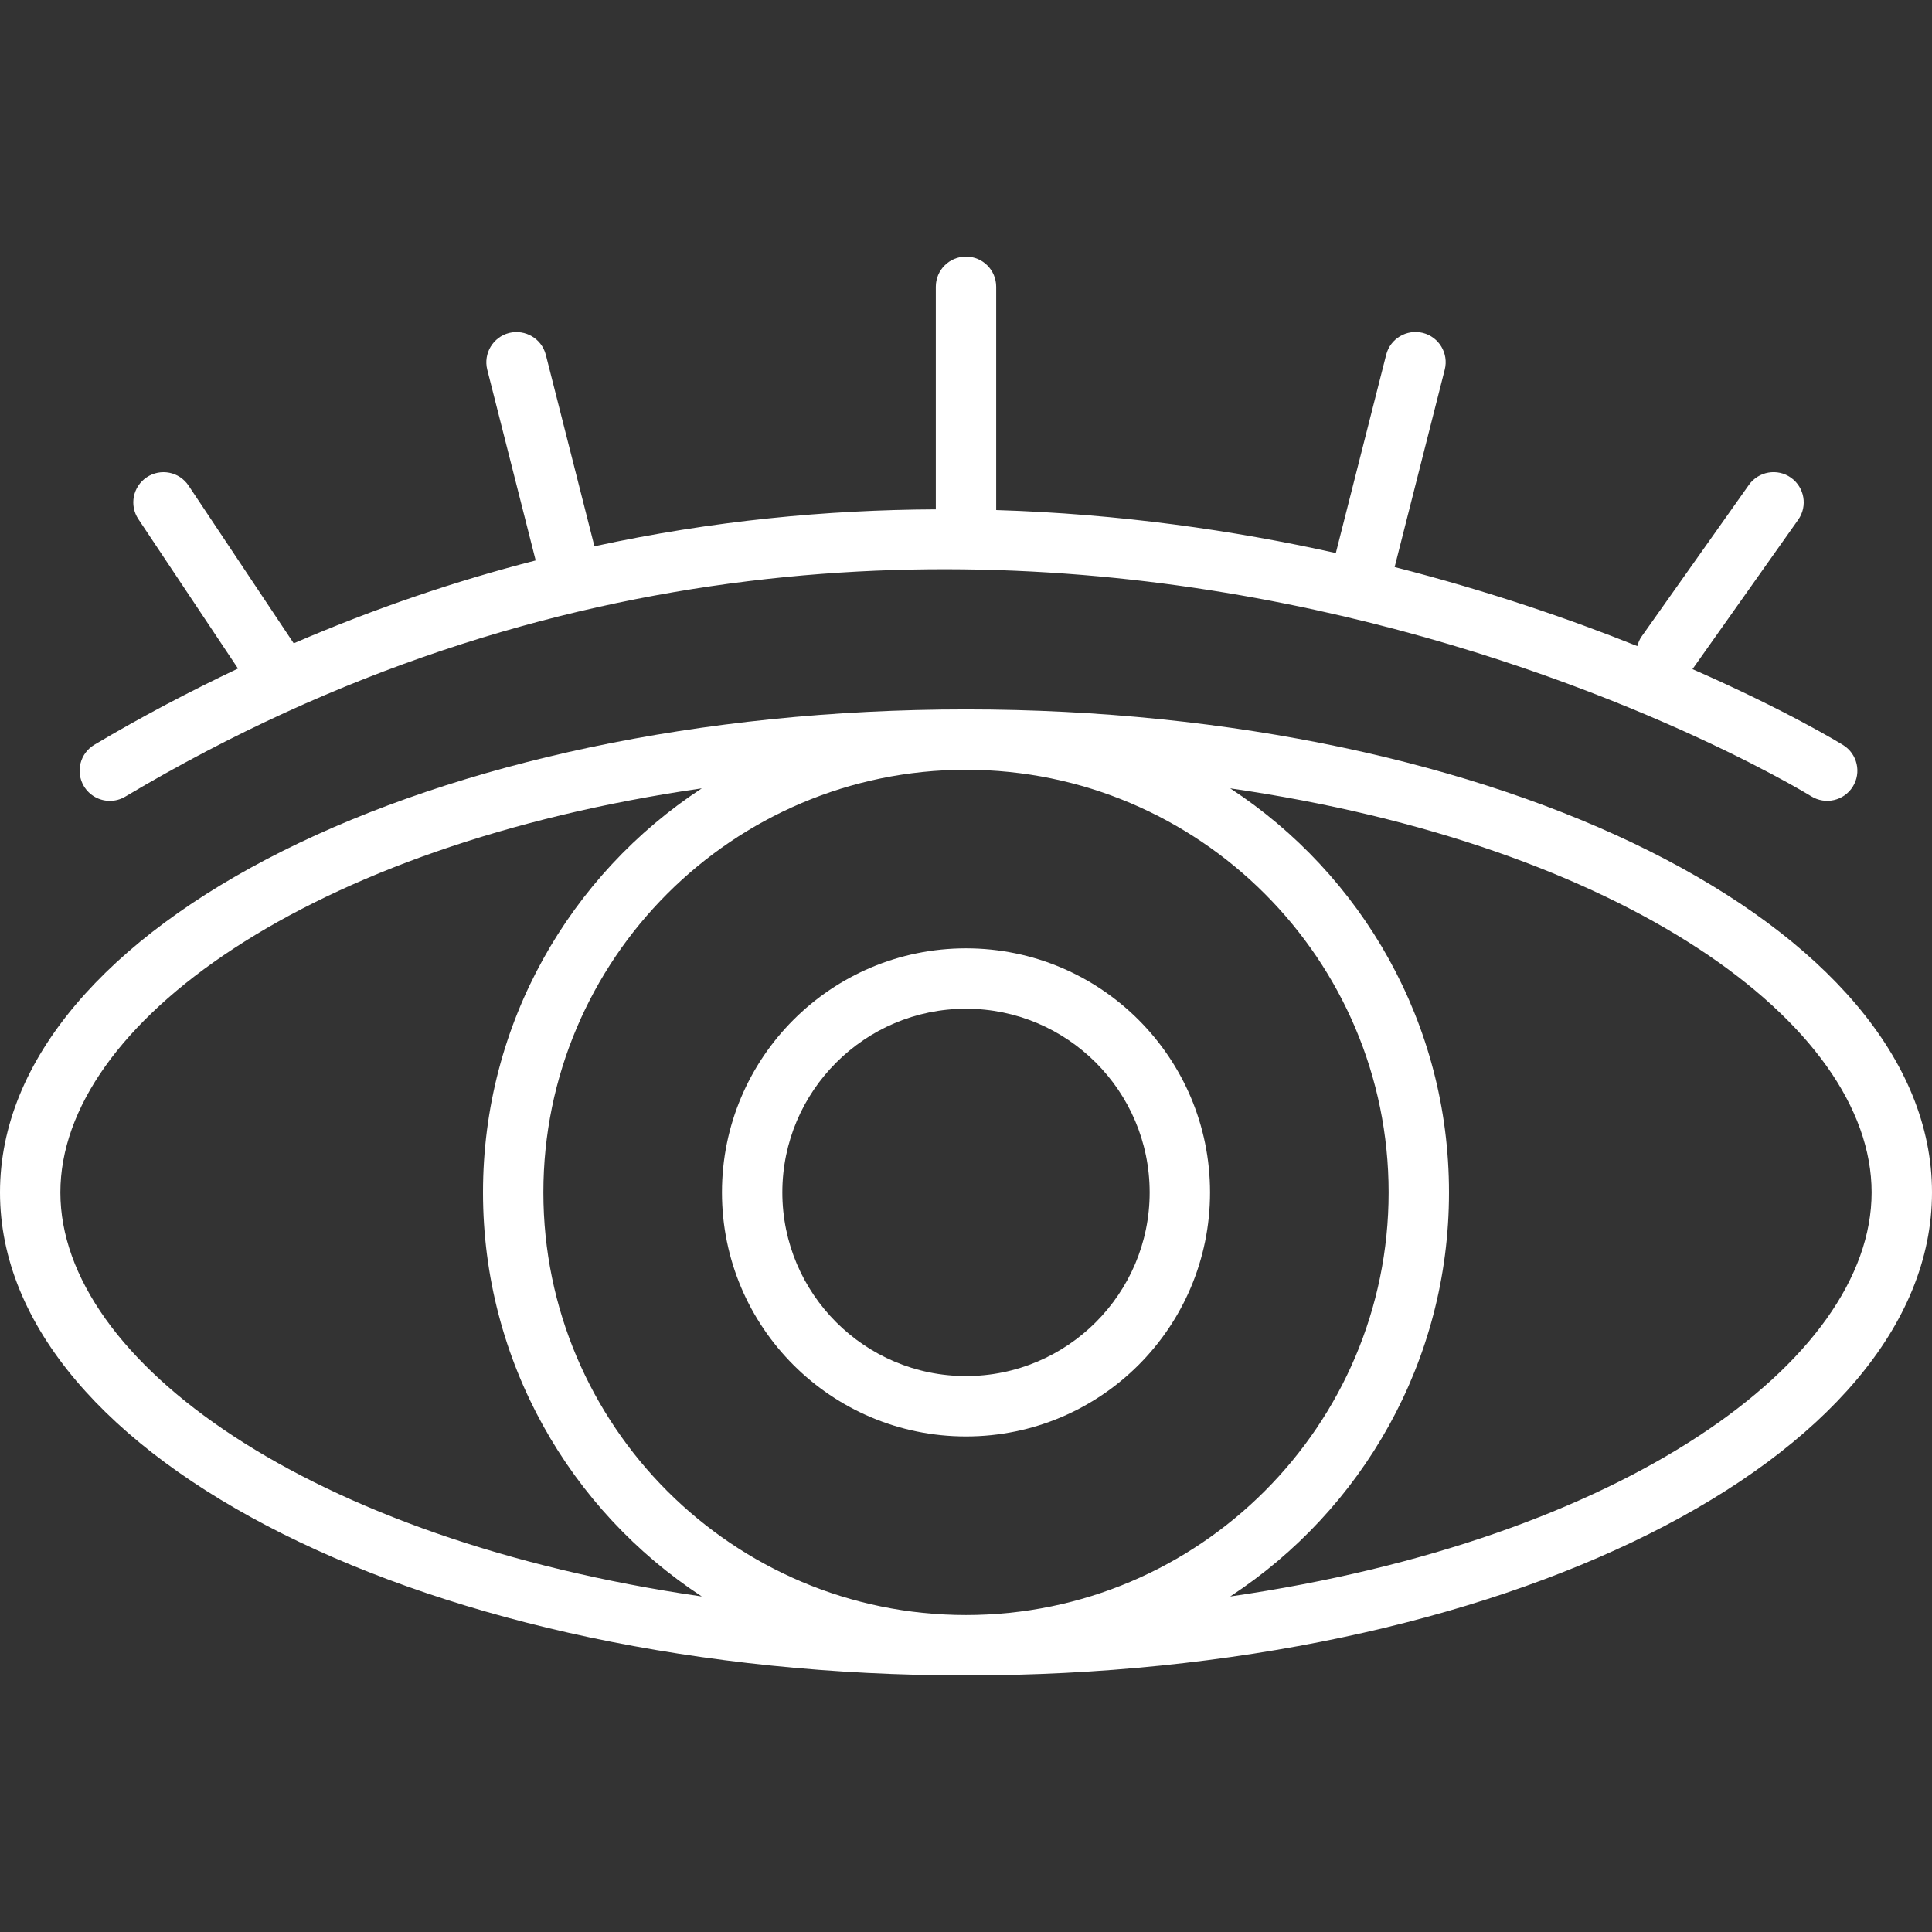 <?xml version="1.0" encoding="utf-8"?>
<!-- Generator: Adobe Illustrator 19.1.0, SVG Export Plug-In . SVG Version: 6.00 Build 0)  -->
<svg version="1.1" id="Layer_1" xmlns="http://www.w3.org/2000/svg" xmlns:xlink="http://www.w3.org/1999/xlink" x="0px" y="0px"
	 viewBox="0 0 64 64" enable-background="new 0 0 64 64" xml:space="preserve" fill="#ffffff">
<rect x="0" y="0" width="64" height="64" fill="#333333" stroke="none"/>
<g id="Eye">
	<path d="M3.639,26.53c0.174,0,0.351-0.045,0.511-0.141
		c28.312-16.855,55.574-0.182,55.847-0.012c0.469,0.291,1.085,0.152,1.378-0.316
		c0.294-0.468,0.152-1.085-0.315-1.378c-0.07-0.044-1.874-1.15-4.994-2.517
		l3.501-4.948c0.319-0.45,0.212-1.074-0.239-1.394
		c-0.449-0.319-1.074-0.211-1.394,0.239l-3.556,5.025
		c-0.069,0.098-0.11,0.206-0.14,0.315c-2.232-0.894-4.942-1.828-8.039-2.619
		l1.66-6.54c0.136-0.535-0.188-1.079-0.724-1.216
		c-0.536-0.133-1.08,0.188-1.216,0.724l-1.668,6.568
		c-3.394-0.755-7.181-1.299-11.251-1.424V9.5c0-0.553-0.447-1-1-1s-1,0.447-1,1v7.373
		c-3.599,0.016-7.39,0.373-11.309,1.223l-1.61-6.342
		c-0.137-0.536-0.681-0.855-1.216-0.724c-0.535,0.137-0.859,0.681-0.724,1.216
		l1.604,6.319c-2.63,0.674-5.308,1.578-8.015,2.746l-3.483-5.224
		C5.941,15.627,5.322,15.503,4.861,15.81c-0.46,0.307-0.584,0.928-0.277,1.387
		l3.3,4.949c-1.58,0.751-3.167,1.578-4.758,2.525
		C2.651,24.953,2.496,25.567,2.778,26.042C2.966,26.356,3.298,26.53,3.639,26.53z"/>
	<path d="M32,23.5c-17.673,0-32,7.163-32,16s14.327,16,32,16s32-7.164,32-16S49.673,23.5,32,23.5z M2,39.5
		c0-5.591,8.248-11.504,21.248-13.385C18.886,28.973,16,33.896,16,39.5
		s2.886,10.527,7.248,13.385C10.248,51.004,2,45.091,2,39.5z M32,25.5c7.72,0,14,6.28,14,14
		c0,7.72-6.28,14-14,14s-14-6.28-14-14C18,31.78,24.28,25.5,32,25.5z M40.752,52.885
		C45.114,50.027,48,45.104,48,39.5s-2.886-10.527-7.248-13.385
		C53.752,27.996,62,33.909,62,39.5S53.752,51.004,40.752,52.885z"/>
	<path d="M32,47.584c4.465,0,8.084-3.619,8.084-8.084S36.465,31.415,32,31.415
		S23.916,35.035,23.916,39.5S27.535,47.584,32,47.584z M32,33.415
		c3.355,0,6.084,2.73,6.084,6.085S35.355,45.584,32,45.584S25.916,42.855,25.916,39.5
		S28.645,33.415,32,33.415z"/>
</g>
<g>
</g>
<g>
</g>
<g>
</g>
<g>
</g>
<g>
</g>
<g>
</g>
<g>
</g>
<g>
</g>
<g>
</g>
<g>
</g>
<g>
</g>
<g>
</g>
<g>
</g>
<g>
</g>
<g>
</g>
</svg>
